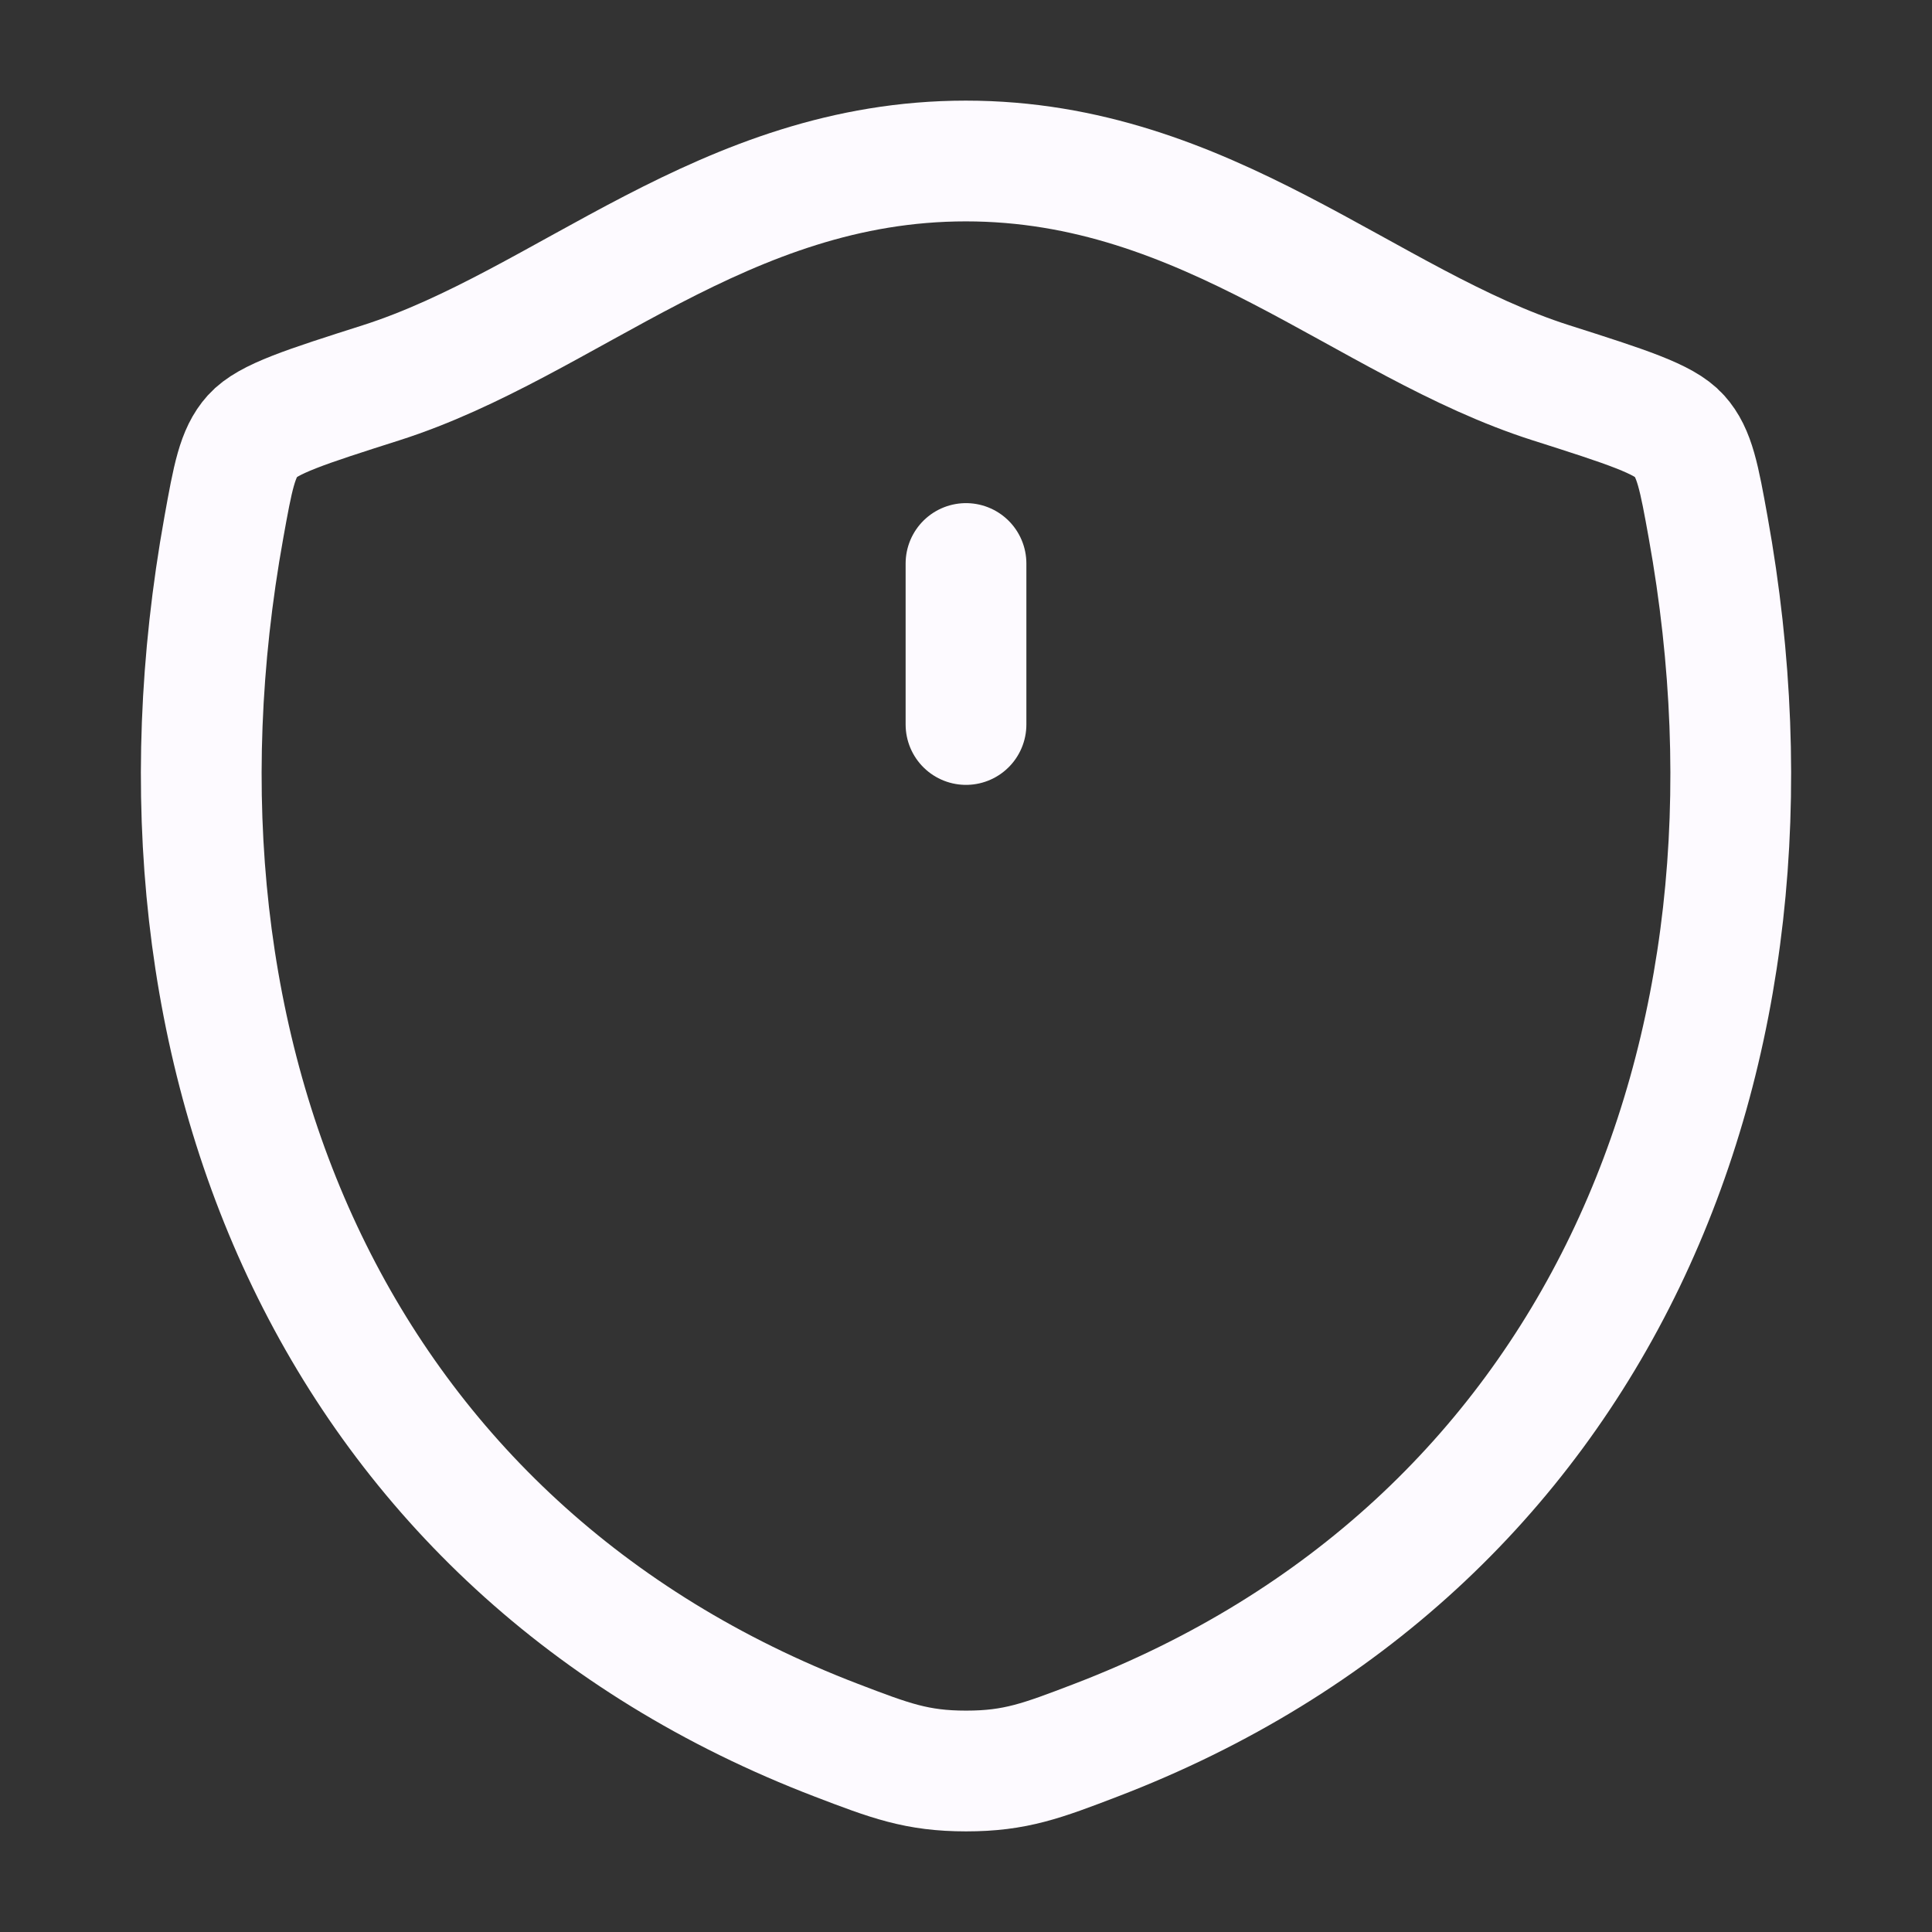 <?xml version="1.0" encoding="UTF-8"?>
<svg xmlns="http://www.w3.org/2000/svg" width="24" height="24" viewBox="0 0 24 24" fill="none">
  <rect x="0" y="0" width="24" height="24" fill="#333333" stroke="none"/>
  <path d="M11.998 2C8.99 2 7.04 4.019 4.734 4.755C3.796 5.054 3.327 5.204 3.137 5.415C2.947 5.626 2.892 5.934 2.781 6.55C1.591 13.146 4.191 19.244 10.39 21.618C11.056 21.873 11.389 22 12.002 22C12.614 22 12.947 21.873 13.613 21.618C19.812 19.244 22.409 13.146 21.219 6.55C21.108 5.934 21.052 5.626 20.862 5.415C20.673 5.204 20.204 5.054 19.266 4.755C16.959 4.019 15.006 2 11.998 2Z" stroke="#FDFAFF" stroke-width="1.5" stroke-linecap="round" stroke-linejoin="round"></path>
  <path d="M12 7L12 9" stroke="#FDFAFF" stroke-width="1.5" stroke-linecap="round"></path>
</svg>
